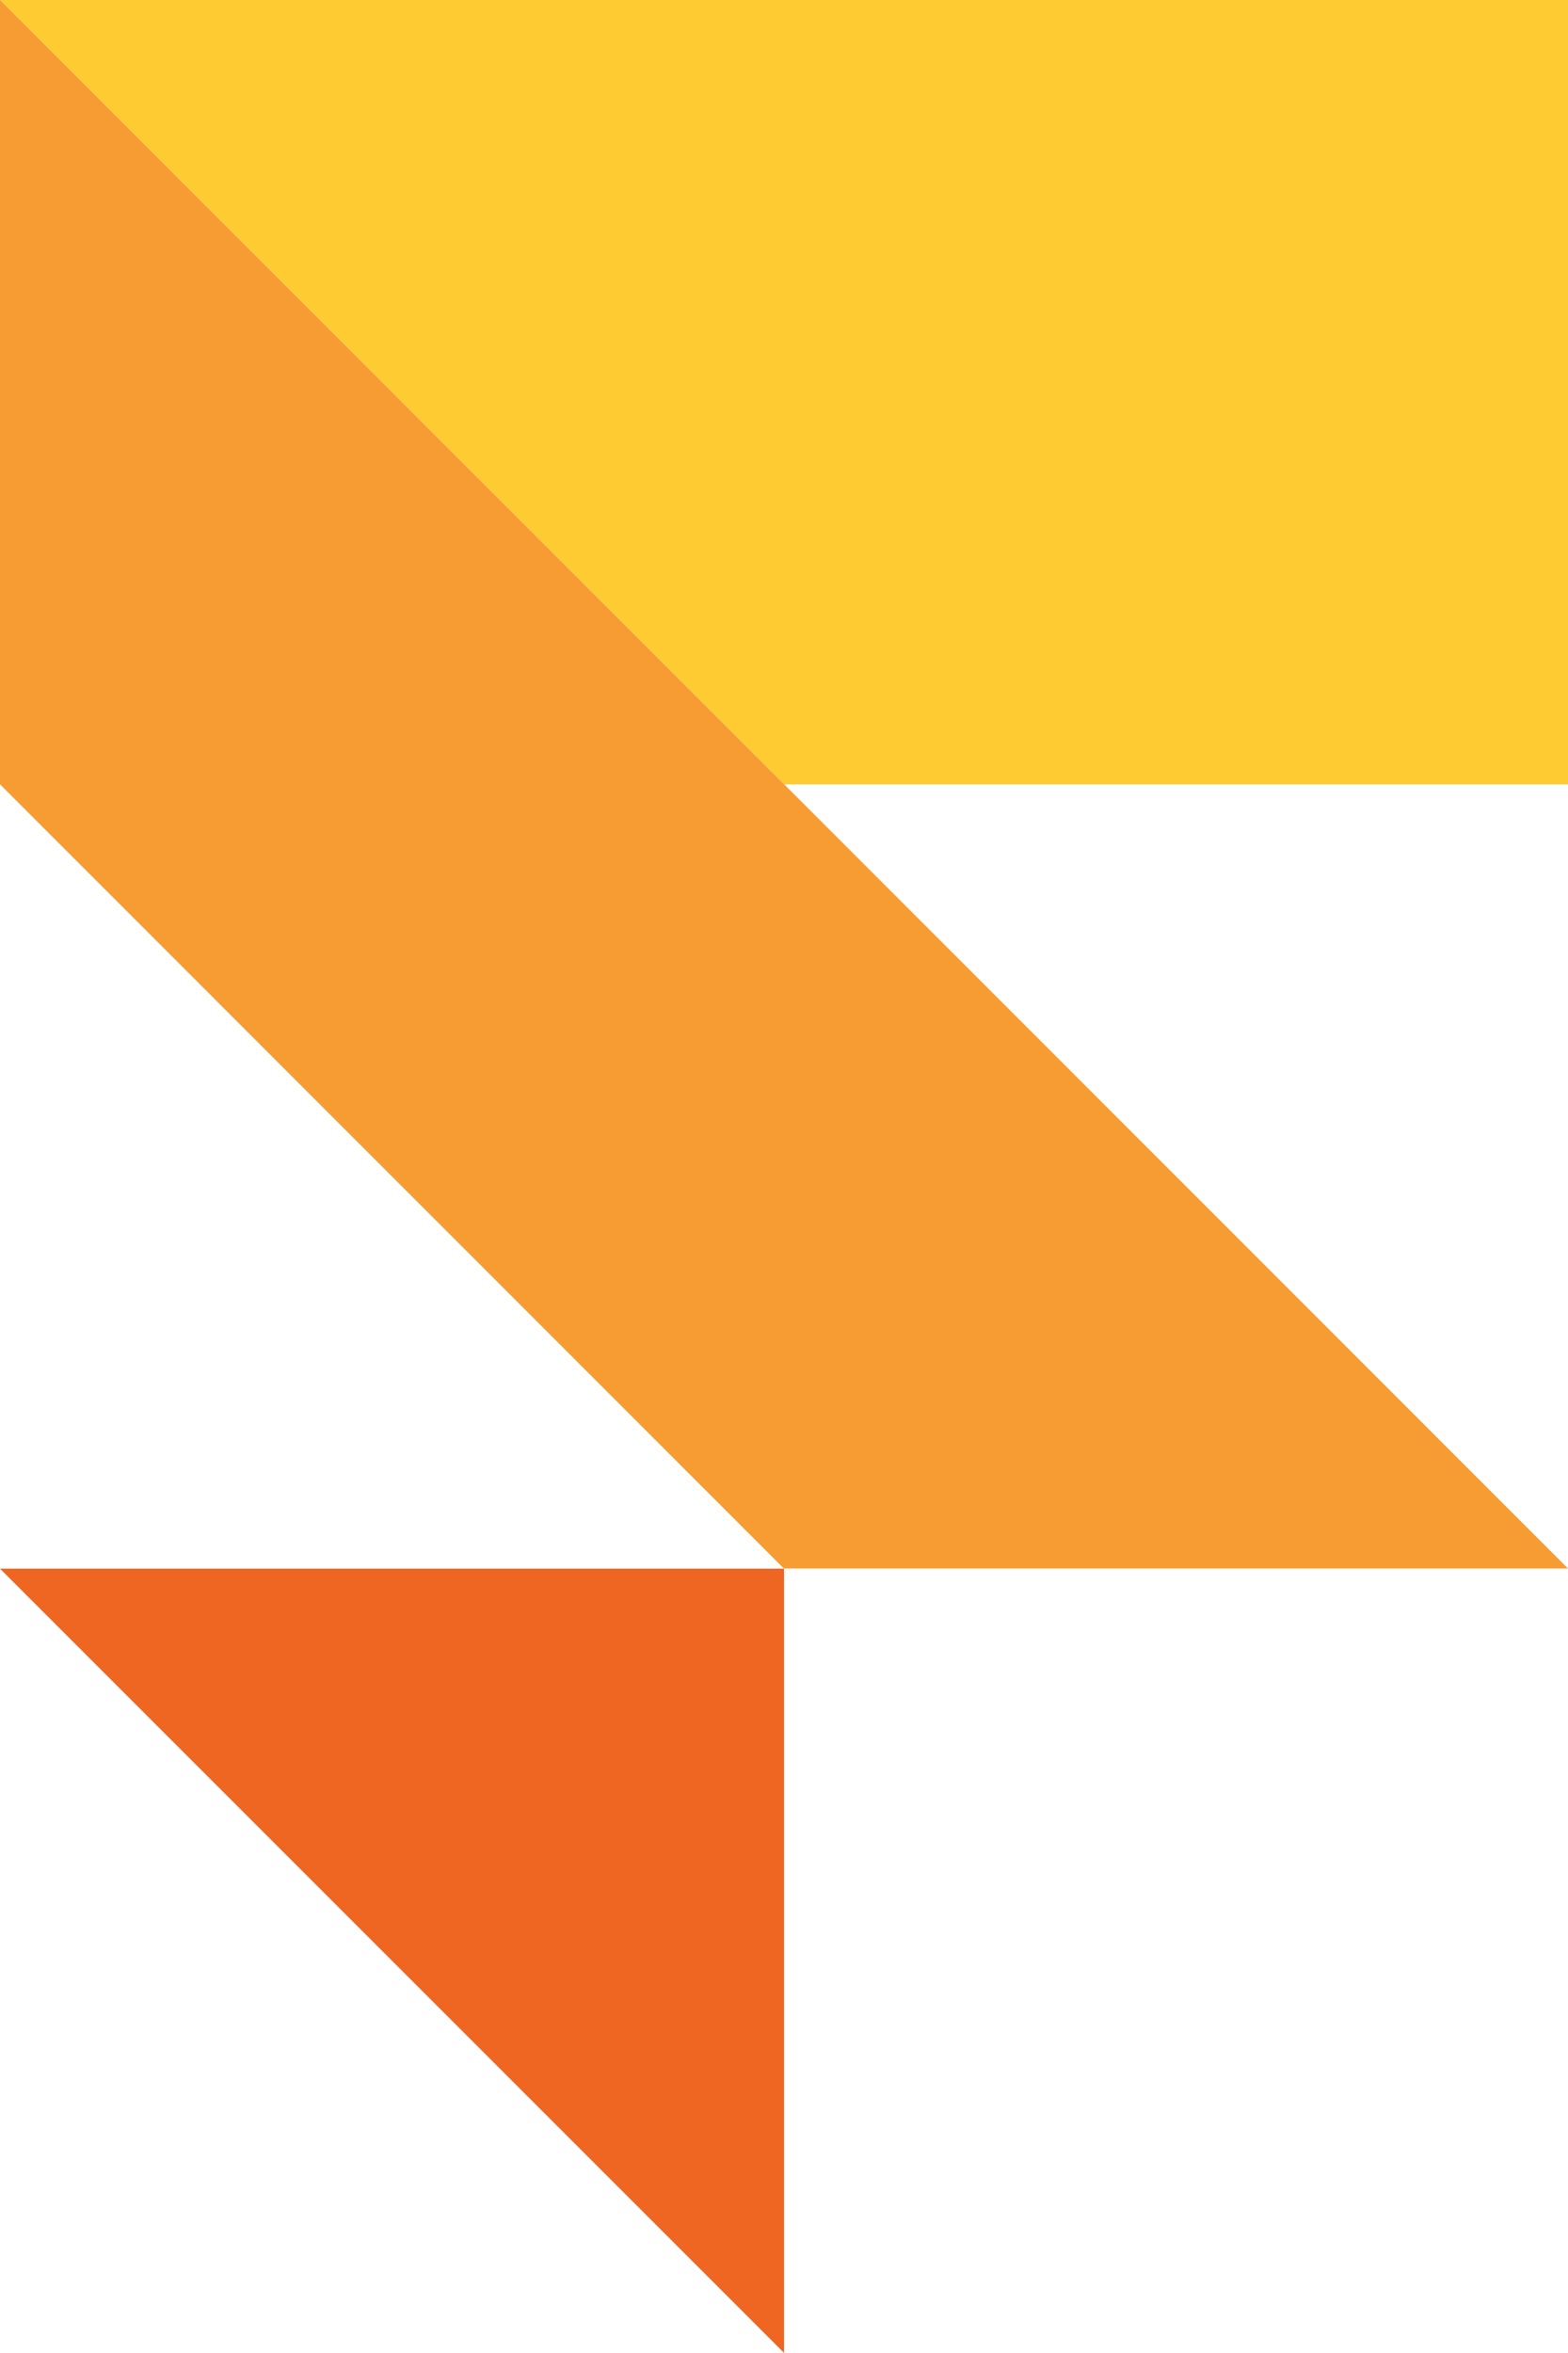 <?xml version="1.0" encoding="utf-8"?>
<svg xmlns="http://www.w3.org/2000/svg" fill="none" height="100%" overflow="visible" preserveAspectRatio="none" style="display: block;" viewBox="0 0 10 15" width="100%">
<g id="logo">
<path d="M0 10H5V14.999L0 10Z" fill="#EE6621" id="path ex"/>
<path d="M10 0V5H5L0 0H10Z" fill="#FECB33" id="path ex_2"/>
<path d="M10 9.999H5V10L0 5V0L5 5V4.999L10 9.999Z" fill="#F79C33" id="path ex_3"/>
</g>
</svg>